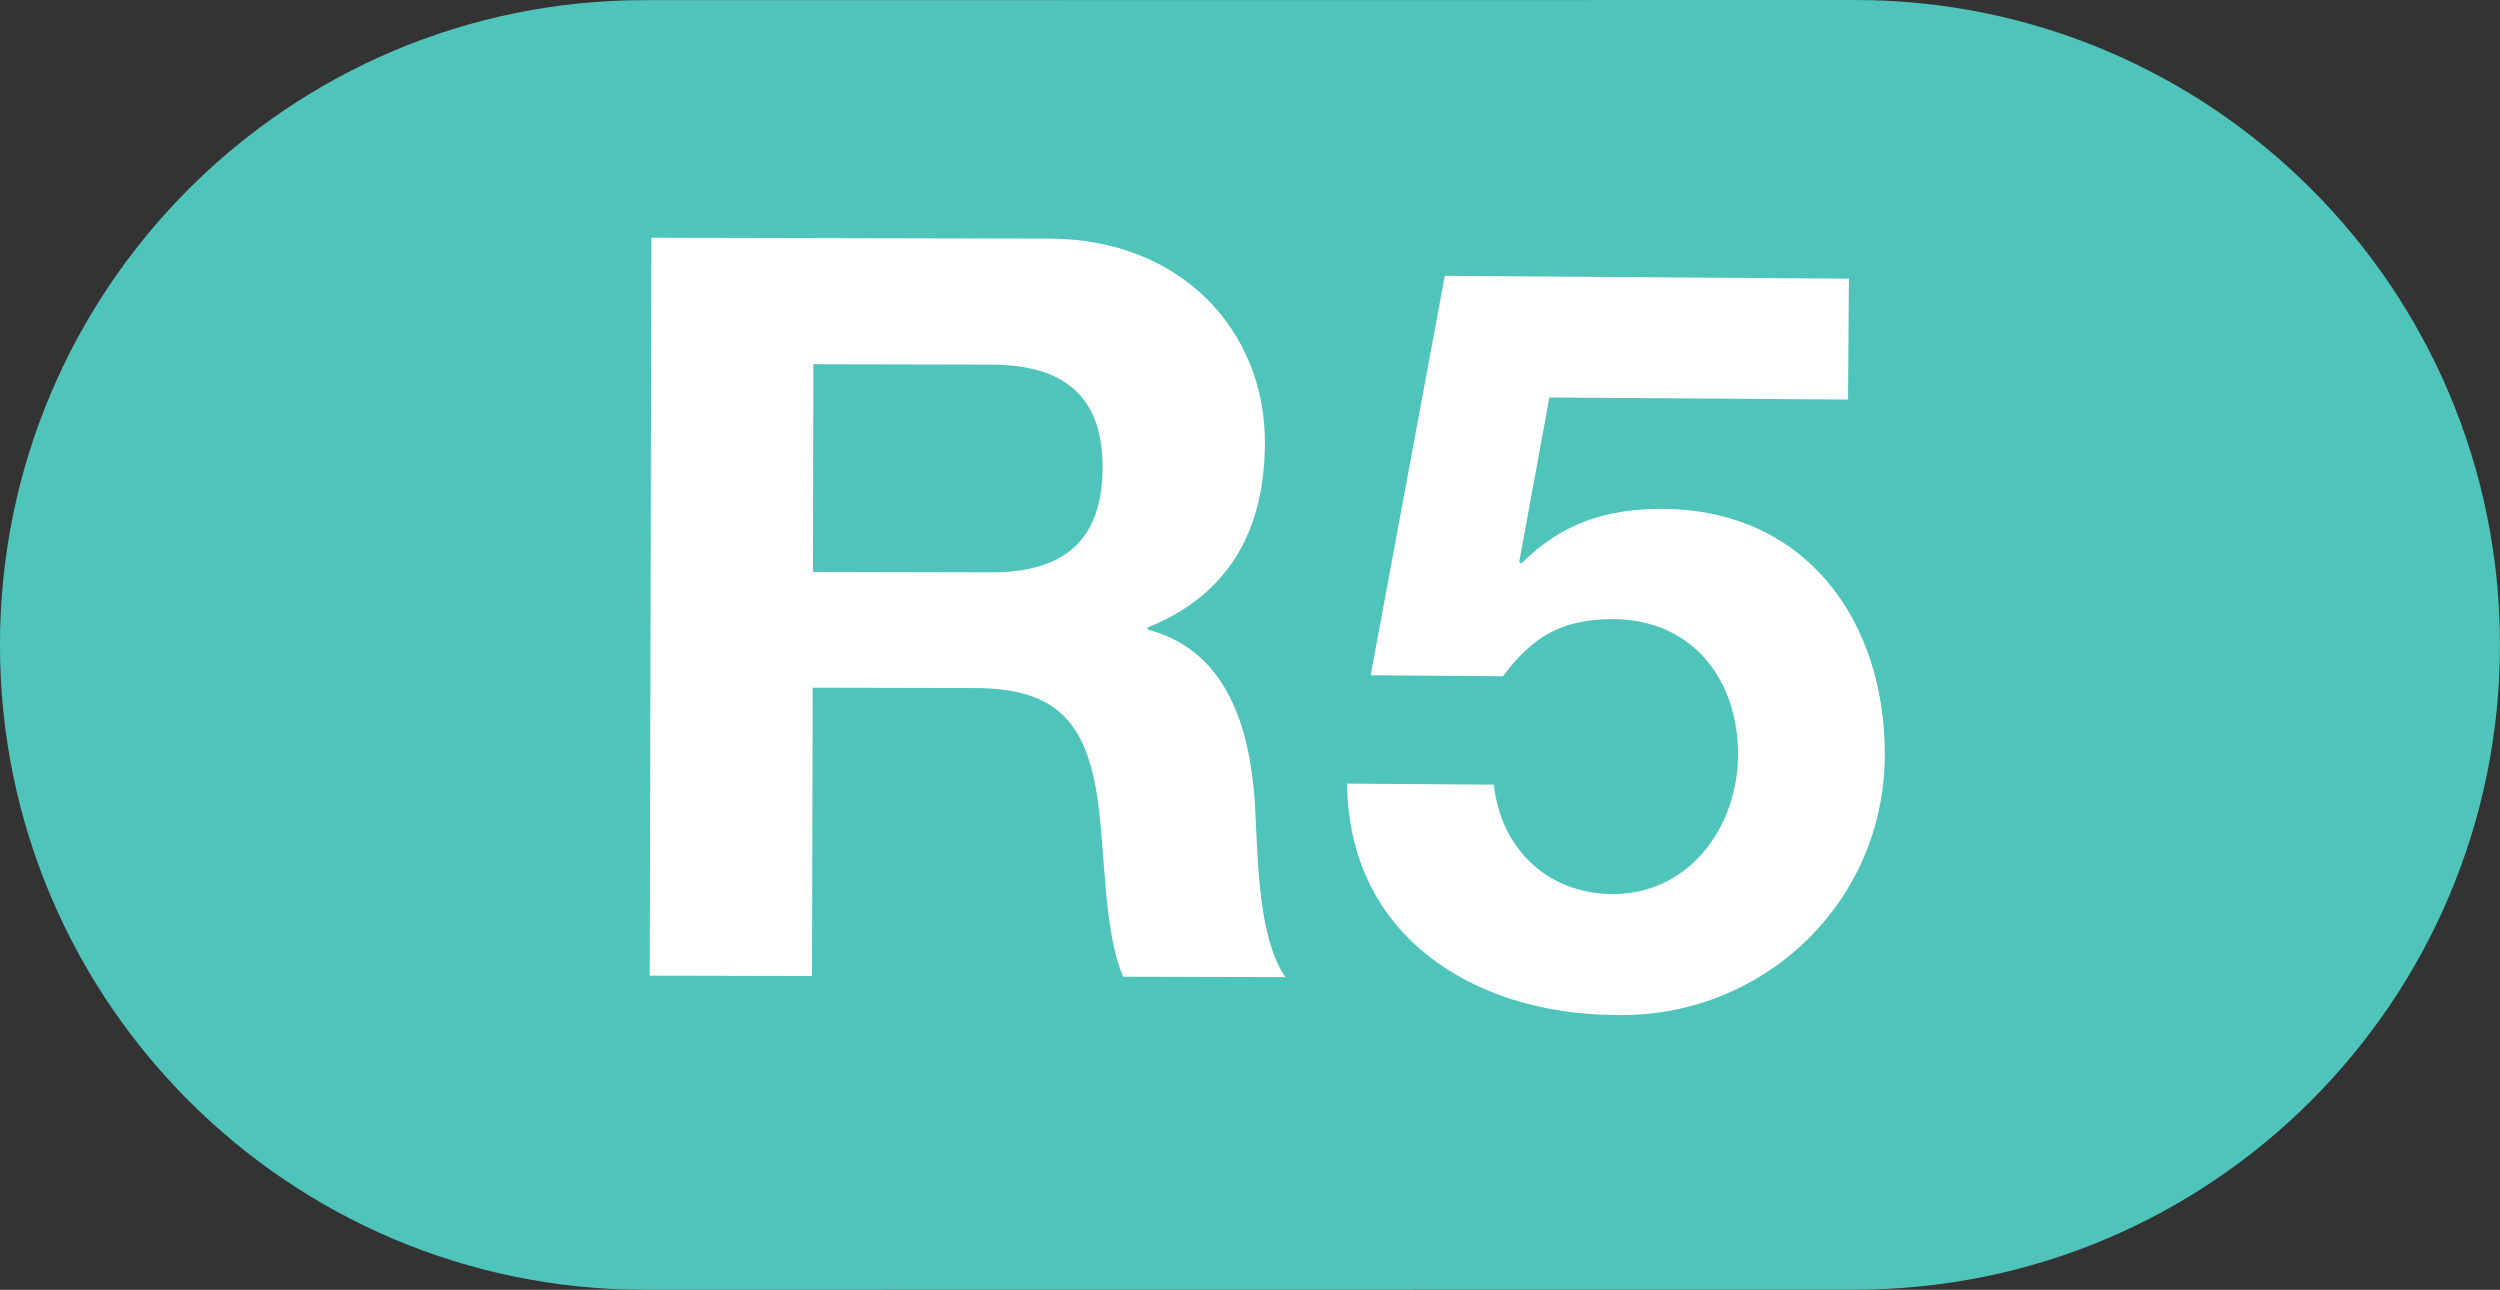 <?xml version="1.0" encoding="UTF-8" standalone="no"?>
<!-- Created with Inkscape (http://www.inkscape.org/) -->

<svg
   xmlns:dc="http://purl.org/dc/elements/1.1/"
   xmlns:cc="http://creativecommons.org/ns#"
   xmlns:rdf="http://www.w3.org/1999/02/22-rdf-syntax-ns#"
   xmlns:svg="http://www.w3.org/2000/svg"
   xmlns="http://www.w3.org/2000/svg"
   xmlns:sodipodi="http://sodipodi.sourceforge.net/DTD/sodipodi-0.dtd"
   xmlns:inkscape="http://www.inkscape.org/namespaces/inkscape"
   width="81.476"
   height="42.035"
   id="svg2"
   version="1.1"
   inkscape:version="0.47 r22583"
   sodipodi:docname="FGCBarcelona R5 Logo">
  <rect width="100%" height="100%" fill="#333333" stroke="none"/>
  <defs
     id="defs4">
    <inkscape:perspective
       sodipodi:type="inkscape:persp3d"
       inkscape:vp_x="0 : 526.18109 : 1"
       inkscape:vp_y="0 : 1000 : 0"
       inkscape:vp_z="744.09448 : 526.18109 : 1"
       inkscape:persp3d-origin="372.04724 : 350.78739 : 1"
       id="perspective10" />
    <inkscape:perspective
       id="perspective46455"
       inkscape:persp3d-origin="0.5 : 0.33333333 : 1"
       inkscape:vp_z="1 : 0.5 : 1"
       inkscape:vp_y="0 : 1000 : 0"
       inkscape:vp_x="0 : 0.5 : 1"
       sodipodi:type="inkscape:persp3d" />
    <inkscape:perspective
       id="perspective46487"
       inkscape:persp3d-origin="0.5 : 0.33333333 : 1"
       inkscape:vp_z="1 : 0.5 : 1"
       inkscape:vp_y="0 : 1000 : 0"
       inkscape:vp_x="0 : 0.5 : 1"
       sodipodi:type="inkscape:persp3d" />
    <inkscape:perspective
       id="perspective46555"
       inkscape:persp3d-origin="0.5 : 0.33333333 : 1"
       inkscape:vp_z="1 : 0.5 : 1"
       inkscape:vp_y="0 : 1000 : 0"
       inkscape:vp_x="0 : 0.5 : 1"
       sodipodi:type="inkscape:persp3d" />
    <inkscape:perspective
       id="perspective2885"
       inkscape:persp3d-origin="0.5 : 0.33333333 : 1"
       inkscape:vp_z="1 : 0.5 : 1"
       inkscape:vp_y="0 : 1000 : 0"
       inkscape:vp_x="0 : 0.5 : 1"
       sodipodi:type="inkscape:persp3d" />
    <inkscape:perspective
       id="perspective2909"
       inkscape:persp3d-origin="0.5 : 0.33333333 : 1"
       inkscape:vp_z="1 : 0.5 : 1"
       inkscape:vp_y="0 : 1000 : 0"
       inkscape:vp_x="0 : 0.5 : 1"
       sodipodi:type="inkscape:persp3d" />
    <inkscape:perspective
       id="perspective46638"
       inkscape:persp3d-origin="0.5 : 0.33333333 : 1"
       inkscape:vp_z="1 : 0.5 : 1"
       inkscape:vp_y="0 : 1000 : 0"
       inkscape:vp_x="0 : 0.5 : 1"
       sodipodi:type="inkscape:persp3d" />
    <inkscape:perspective
       id="perspective3724"
       inkscape:persp3d-origin="0.5 : 0.33333333 : 1"
       inkscape:vp_z="1 : 0.5 : 1"
       inkscape:vp_y="0 : 1000 : 0"
       inkscape:vp_x="0 : 0.5 : 1"
       sodipodi:type="inkscape:persp3d" />
  </defs>
  <sodipodi:namedview
     id="base"
     pagecolor="#ffffff"
     bordercolor="#666666"
     borderopacity="1.0"
     inkscape:pageopacity="0"
     inkscape:pageshadow="2"
     inkscape:zoom="3"
     inkscape:cx="42.977322"
     inkscape:cy="-5.6087314"
     inkscape:document-units="px"
     inkscape:current-layer="layer1"
     showgrid="false"
     inkscape:snap-global="false"
     inkscape:snap-to-guides="false"
     inkscape:snap-grids="true"
     inkscape:window-width="952"
     inkscape:window-height="646"
     inkscape:window-x="959"
     inkscape:window-y="3"
     inkscape:window-maximized="0">
    <inkscape:grid
       type="xygrid"
       id="grid2899"
       empspacing="5"
       visible="true"
       enabled="true"
       snapvisiblegridlinesonly="true" />
  </sodipodi:namedview>
  <g
     inkscape:label="Capa 1"
     inkscape:groupmode="layer"
     id="layer1"
     transform="translate(-306.097,-471.385)">
    <path
       id="path2478"
       style="fill:#ffffff;fill-opacity:1;fill-rule:nonzero;stroke:none"
       d="m 355.207,473.782 12.969,0.029 c 4.311,0.01 7.033,3.013 7.025,6.652 -0.006,2.829 -1.156,4.949 -3.82,6.02 l -1.5e-4,0.069 c 2.592,0.678 3.328,3.206 3.491,5.633 0.098,1.514 0.057,4.344 0.997,5.693 l -5.289,-0.012 c -0.637,-1.518 -0.564,-3.841 -0.828,-5.762 -0.366,-2.527 -1.339,-3.64 -4.001,-3.646 l -5.289,-0.012 -0.021,9.397 -5.289,-0.012 0.054,-24.05 z m 5.264,10.892 5.794,0.013 c 2.357,0.005 3.64,-1.002 3.645,-3.428 0.005,-2.324 -1.273,-3.337 -3.63,-3.342 l -5.794,-0.013 -0.015,6.77 z" />
    <path
       id="path1944"
       style="fill:#ffffff;fill-opacity:1;fill-rule:nonzero;stroke:none"
       d="m 223.164,514.712 c -0.036,3.167 2.417,4.429 5.217,4.461 1.835,0.021 4.641,-0.481 4.669,-2.915 0.029,-2.566 -3.534,-3.041 -7.022,-4.014 -3.525,-0.973 -7.076,-2.381 -7.024,-6.848 0.056,-4.868 4.683,-7.148 8.983,-7.099 4.968,0.057 9.511,2.277 9.448,7.776 l -5.068,-0.058 c -0.133,-2.868 -2.159,-3.625 -4.658,-3.654 -1.666,-0.019 -3.608,0.659 -3.631,2.659 -0.021,1.834 1.109,2.08 7.058,3.682 1.729,0.454 7.051,1.615 6.989,7.016 -0.05,4.367 -3.521,7.594 -9.988,7.52 -5.268,-0.06 -10.172,-2.717 -10.04,-8.583 l 5.068,0.058 z" />
    <path
       id="path1948"
       style="fill:#ffffff;fill-opacity:1;fill-rule:nonzero;stroke:none"
       d="m 246.605,508.98 c 2.032,0.19 4.971,-0.177 5.002,-2.844 0.022,-1.967 -1.532,-3.119 -3.265,-3.139 -2.367,-0.027 -3.654,1.726 -3.649,4.126 l -4.5,-0.052 c 0.221,-4.764 3.36,-8.03 8.161,-7.974 3.733,0.043 7.807,2.39 7.759,6.558 -0.025,2.2 -1.148,4.155 -3.322,4.728 l -7.8e-4,0.068 c 2.561,0.596 4.104,2.747 4.074,5.347 -0.056,4.901 -4.189,7.621 -8.756,7.569 -5.235,-0.06 -8.732,-3.234 -8.571,-8.6 l 4.501,0.052 c 0.071,2.535 1.315,4.617 4.047,4.648 2.134,0.025 3.818,-1.424 3.843,-3.625 0.041,-3.534 -3.06,-3.502 -5.361,-3.528 l 0.038,-3.334 z" />
    <path
       id="path1952"
       style="fill:#ffffff;fill-opacity:1;fill-rule:nonzero;stroke:none"
       d="m 265.144,509.192 c 2.032,0.19 4.971,-0.177 5.002,-2.844 0.022,-1.967 -1.532,-3.119 -3.265,-3.139 -2.367,-0.027 -3.654,1.726 -3.649,4.126 l -4.5,-0.052 c 0.221,-4.764 3.36,-8.03 8.161,-7.974 3.733,0.043 7.807,2.39 7.759,6.558 -0.025,2.2 -1.148,4.155 -3.322,4.728 l -7.8e-4,0.068 c 2.561,0.596 4.104,2.747 4.074,5.347 -0.056,4.901 -4.189,7.621 -8.756,7.569 -5.235,-0.06 -8.732,-3.234 -8.571,-8.6 l 4.501,0.052 c 0.071,2.535 1.315,4.617 4.047,4.648 2.134,0.025 3.818,-1.424 3.843,-3.625 0.041,-3.534 -3.06,-3.502 -5.361,-3.528 l 0.038,-3.334 z" />
    <path
       id="path1976"
       style="fill:#4fc4bb;fill-opacity:1;fill-rule:nonzero;stroke:none"
       d="m 327.115,513.42 c -11.607,10e-4 -21.017,-9.408 -21.019,-21.014 -10e-4,-11.606 9.4,-21.015 21.004,-21.016 l 39.455,-0.005 c 11.605,-10e-4 21.016,9.405 21.017,21.011 0.001,11.606 -9.408,21.017 -21.013,21.019 l -39.445,0.005" />
    <path
       id="path2478-7"
       style="fill:#ffffff;fill-opacity:1;fill-rule:nonzero;stroke:none"
       d="m 327.327,479.133 12.969,0.029 c 4.311,0.01 7.033,3.013 7.025,6.652 -0.006,2.829 -1.156,4.949 -3.82,6.02 l -1.5e-4,0.069 c 2.592,0.678 3.328,3.206 3.491,5.633 0.098,1.514 0.057,4.344 0.997,5.693 l -5.289,-0.012 c -0.637,-1.518 -0.564,-3.841 -0.828,-5.762 -0.366,-2.527 -1.339,-3.64 -4.001,-3.646 l -5.289,-0.012 -0.021,9.397 -5.289,-0.012 0.054,-24.05 z m 5.264,10.892 5.794,0.013 c 2.357,0.005 3.64,-1.002 3.645,-3.428 0.005,-2.324 -1.273,-3.337 -3.63,-3.342 l -5.794,-0.013 -0.015,6.77 z" />
    <path
       d="m 366.326,484.407 -9.735,-0.068 -0.98,5.348 0.067,0.068 c 1.288,-1.305 2.775,-1.799 4.626,-1.786 4.649,0.033 7.25,3.656 7.219,8.068 -0.034,4.85 -4.068,8.56 -8.816,8.426 -4.581,-0.032 -8.673,-2.587 -8.705,-7.54 l 4.782,0.034 c 0.22,2.09 1.76,3.551 3.849,3.566 2.492,0.018 4.09,-2.161 4.107,-4.519 0.017,-2.46 -1.485,-4.423 -4.044,-4.441 -1.719,-0.012 -2.665,0.588 -3.617,1.86 l -4.312,-0.03 2.416,-13.018 13.17,0.092 -0.028,3.941 z"
       style="fill:#ffffff;fill-opacity:1;fill-rule:nonzero;stroke:none"
       id="path1936-4" />
  </g>
</svg>

